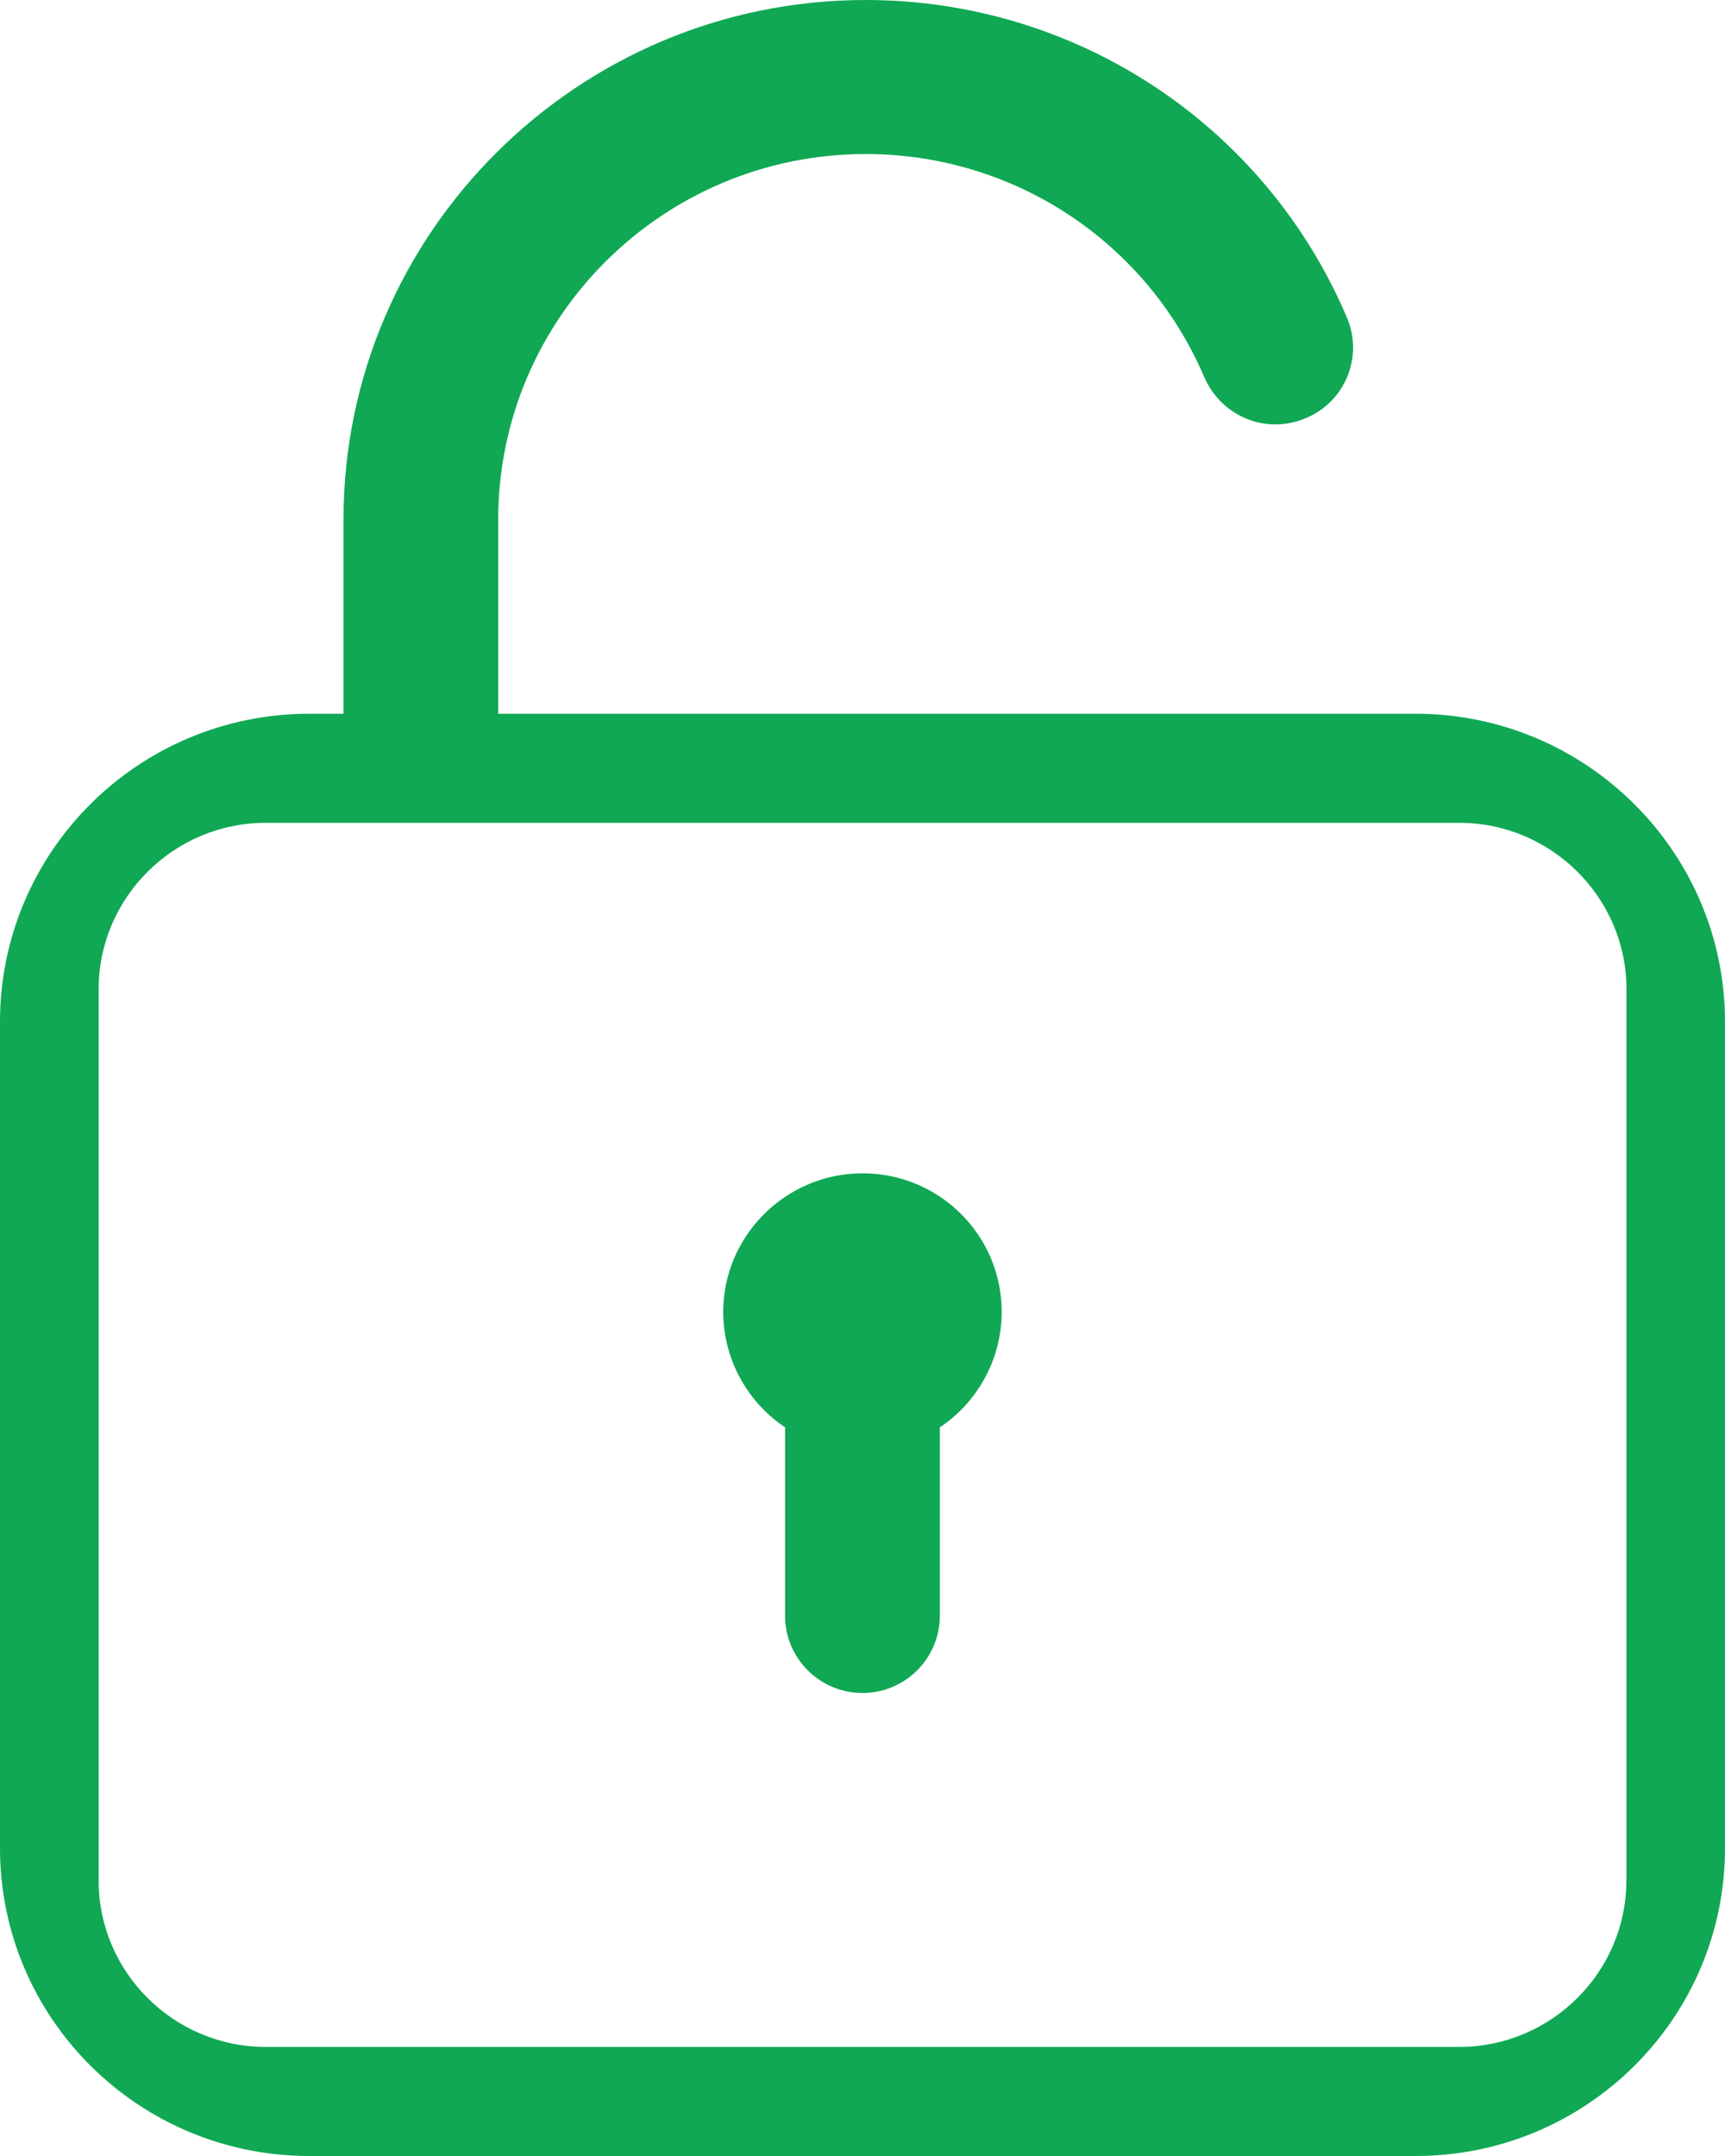 <svg width="16" height="20" viewBox="0 0 16 20" fill="none" xmlns="http://www.w3.org/2000/svg">
<g clip-path="url(#clip0_69_1122)">
<path d="M13.13 6.621H4.621V4.821C4.621 2.95 6.149 1.429 8.029 1.429C9.406 1.429 10.633 2.243 11.171 3.5C11.329 3.864 11.745 4.036 12.111 3.879C12.477 3.729 12.649 3.307 12.492 2.943C11.731 1.157 9.98 0 8.029 0C5.36 0 3.186 2.164 3.186 4.821V6.621H2.87C1.284 6.621 0 7.9 0 9.479V17.143C0 18.721 1.284 20 2.87 20H13.13C14.716 20 16 18.721 16 17.143V9.479C16 7.907 14.716 6.621 13.13 6.621ZM15.085 17.446C15.085 18.294 14.388 18.988 13.536 18.988H2.464C1.612 18.988 0.915 18.295 0.915 17.446V9.175C0.915 8.327 1.612 7.633 2.464 7.633H13.537C14.388 7.633 15.086 8.327 15.086 9.175V17.446H15.085Z" fill="#10A854"/>
<path d="M9.291 12.17C9.291 12.613 9.062 13.012 8.717 13.241V14.991C8.717 15.384 8.395 15.705 8 15.705C7.605 15.705 7.282 15.384 7.282 14.991V13.241C6.938 13.012 6.708 12.613 6.708 12.17C6.708 11.463 7.29 10.884 8 10.884C8.71 10.884 9.291 11.455 9.291 12.17Z" fill="#10A854"/>
</g>
<defs>
<clipPath id="clip0_69_1122">
<rect width="16" height="20" fill="white"/>
</clipPath>
</defs>
</svg>
